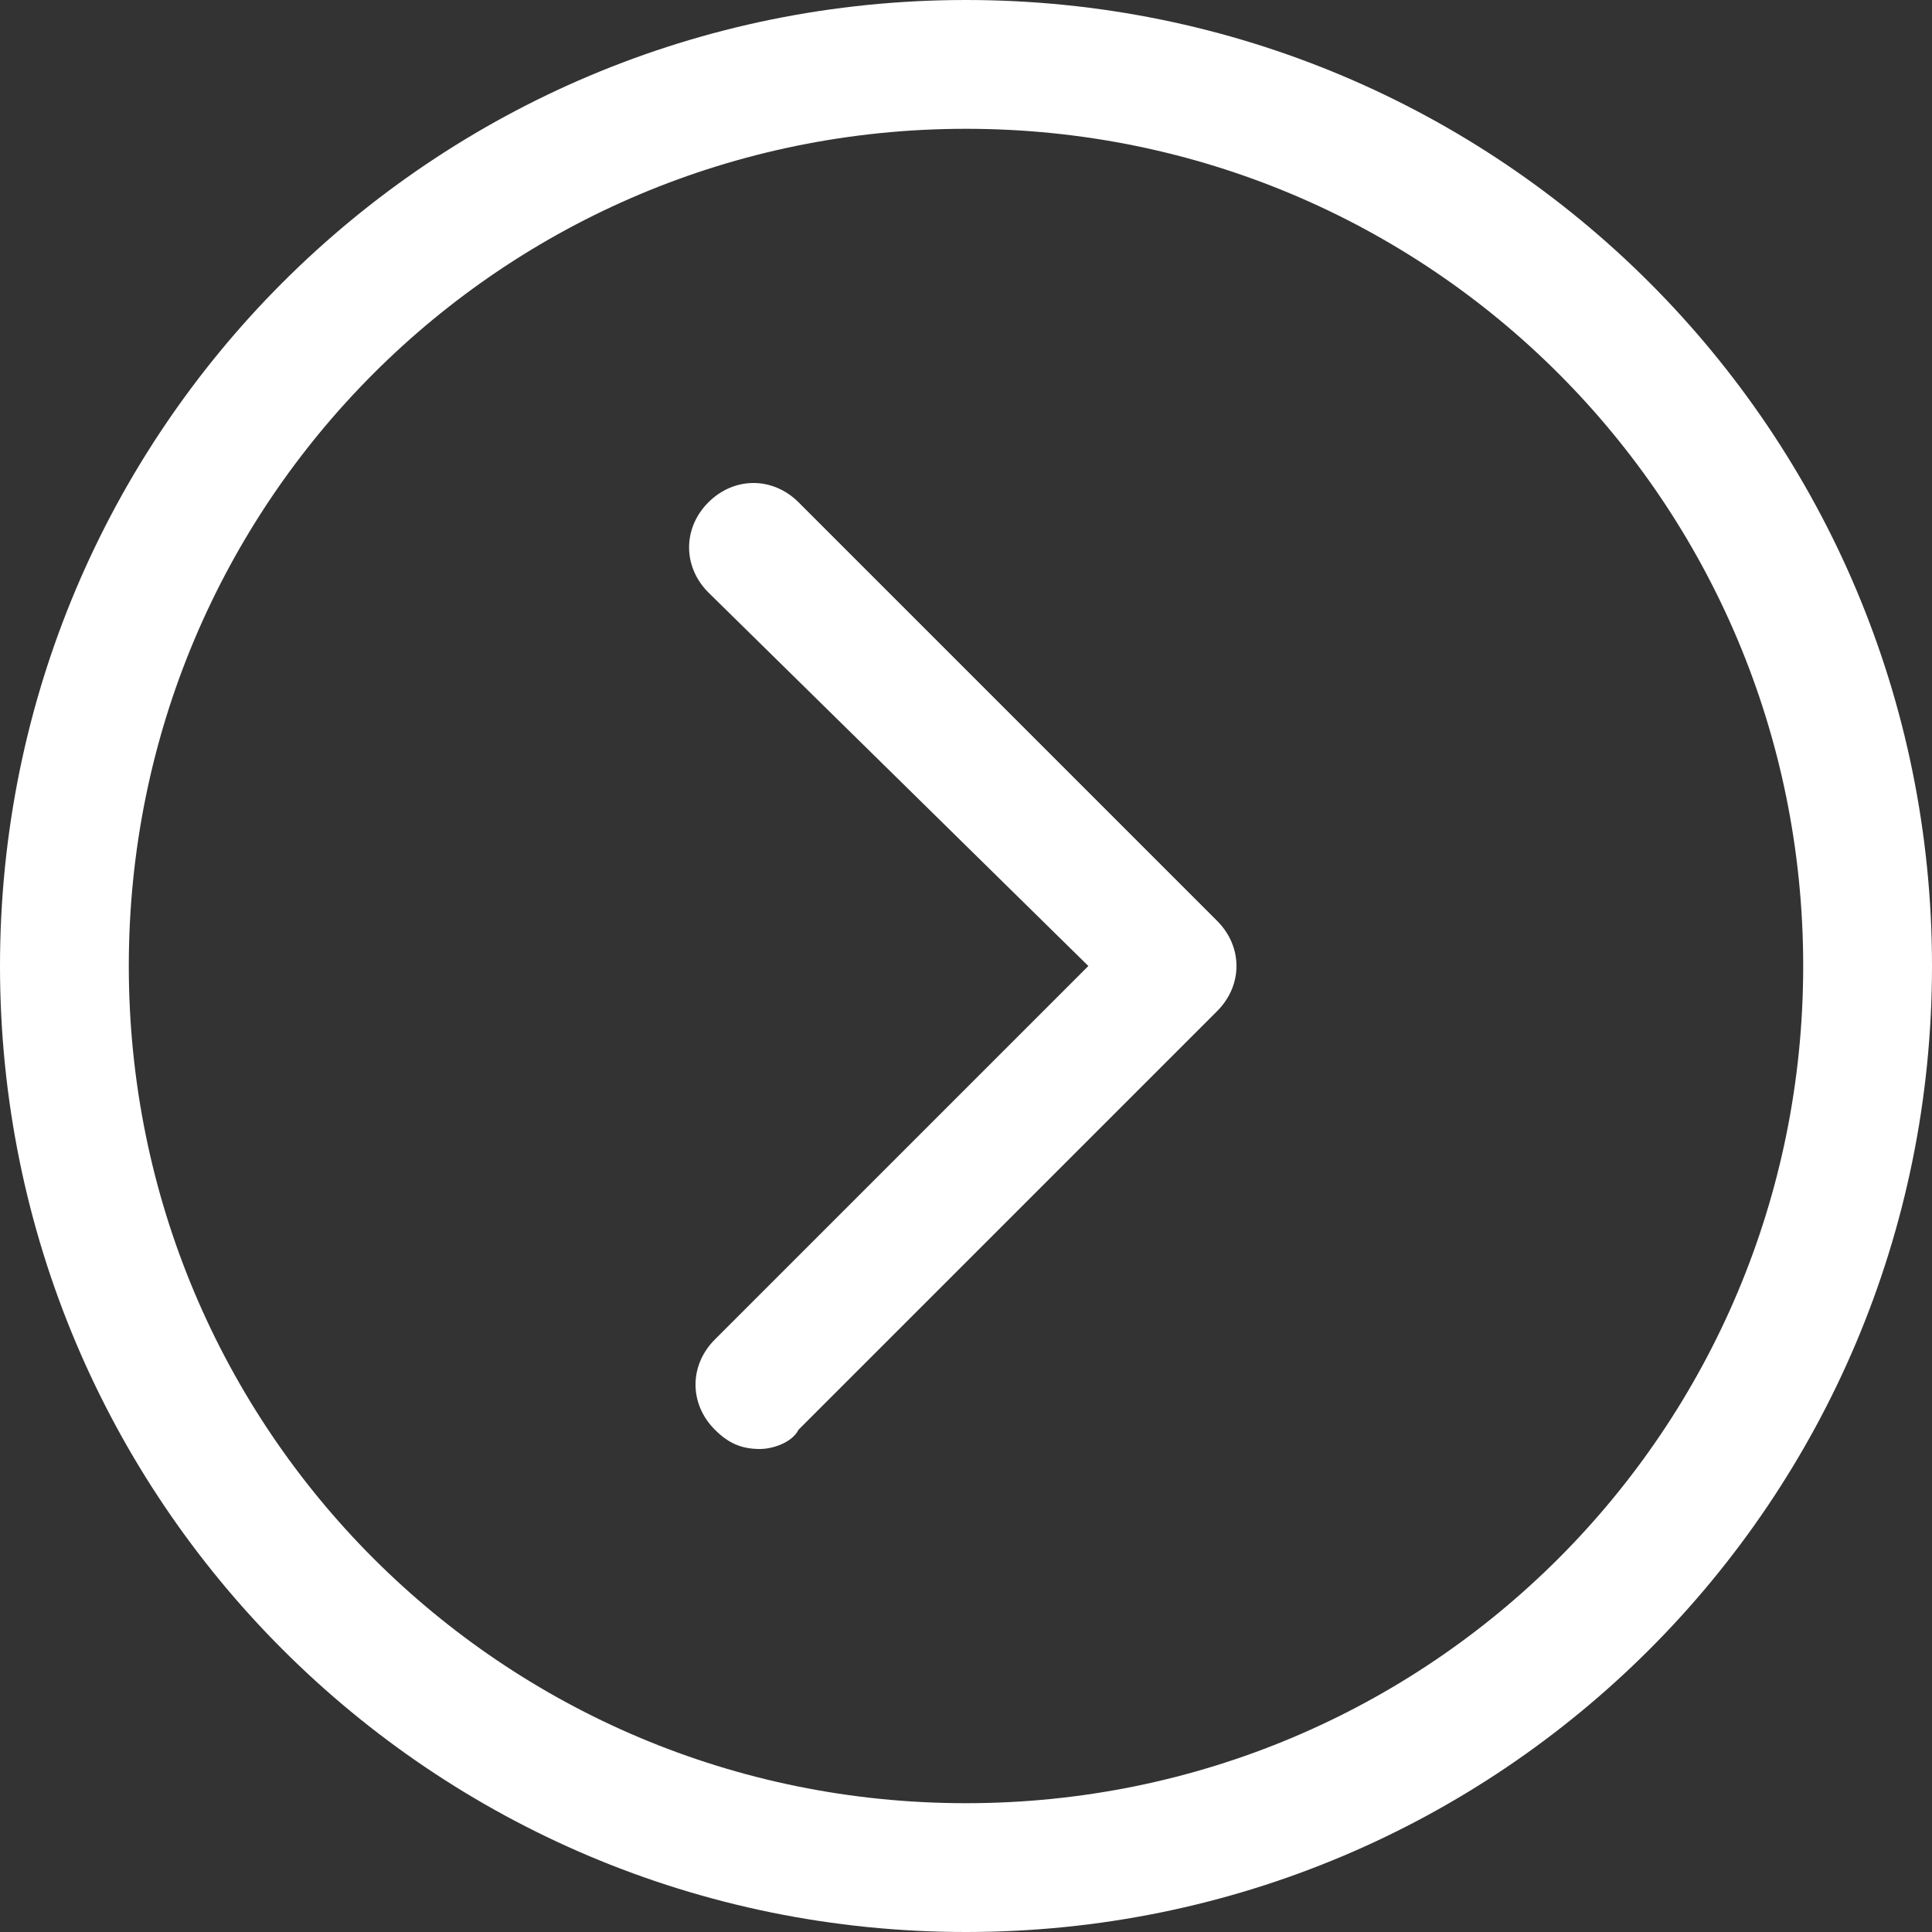 <?xml version="1.0" encoding="utf-8"?>
<!-- Generator: Adobe Illustrator 18.1.1, SVG Export Plug-In . SVG Version: 6.00 Build 0)  -->
<!DOCTYPE svg PUBLIC "-//W3C//DTD SVG 1.1//EN" "http://www.w3.org/Graphics/SVG/1.1/DTD/svg11.dtd">
<svg version="1.1" id="Livello_1" xmlns="http://www.w3.org/2000/svg" xmlns:xlink="http://www.w3.org/1999/xlink" x="0px" y="0px"
	 width="30px" height="30px" viewBox="0 0 30 30" enable-background="new 0 0 30 30" xml:space="preserve">
<rect x="0" y="0" width="30" height="30" fill="#333333" stroke="none"/>
<g>
	<path fill="#FFFFFF" d="M15,2c7.2,0,13,5.8,13,13s-5.8,13-13,13S2,22.2,2,15S7.8,2,15,2 M15,0C6.7,0,0,6.7,0,15s6.7,15,15,15
		s15-6.7,15-15S23.3,0,15,0L15,0z"/>
</g>
<path fill="#FFFFFF" d="M11.8,22.5c-0.3,0-0.5-0.1-0.7-0.3c-0.4-0.4-0.4-1,0-1.4l5.8-5.8L11,9.2c-0.4-0.4-0.4-1,0-1.4s1-0.4,1.4,0
	l6.5,6.5c0.4,0.4,0.4,1,0,1.4l-6.5,6.5C12.3,22.4,12,22.5,11.8,22.5z"/>
</svg>
